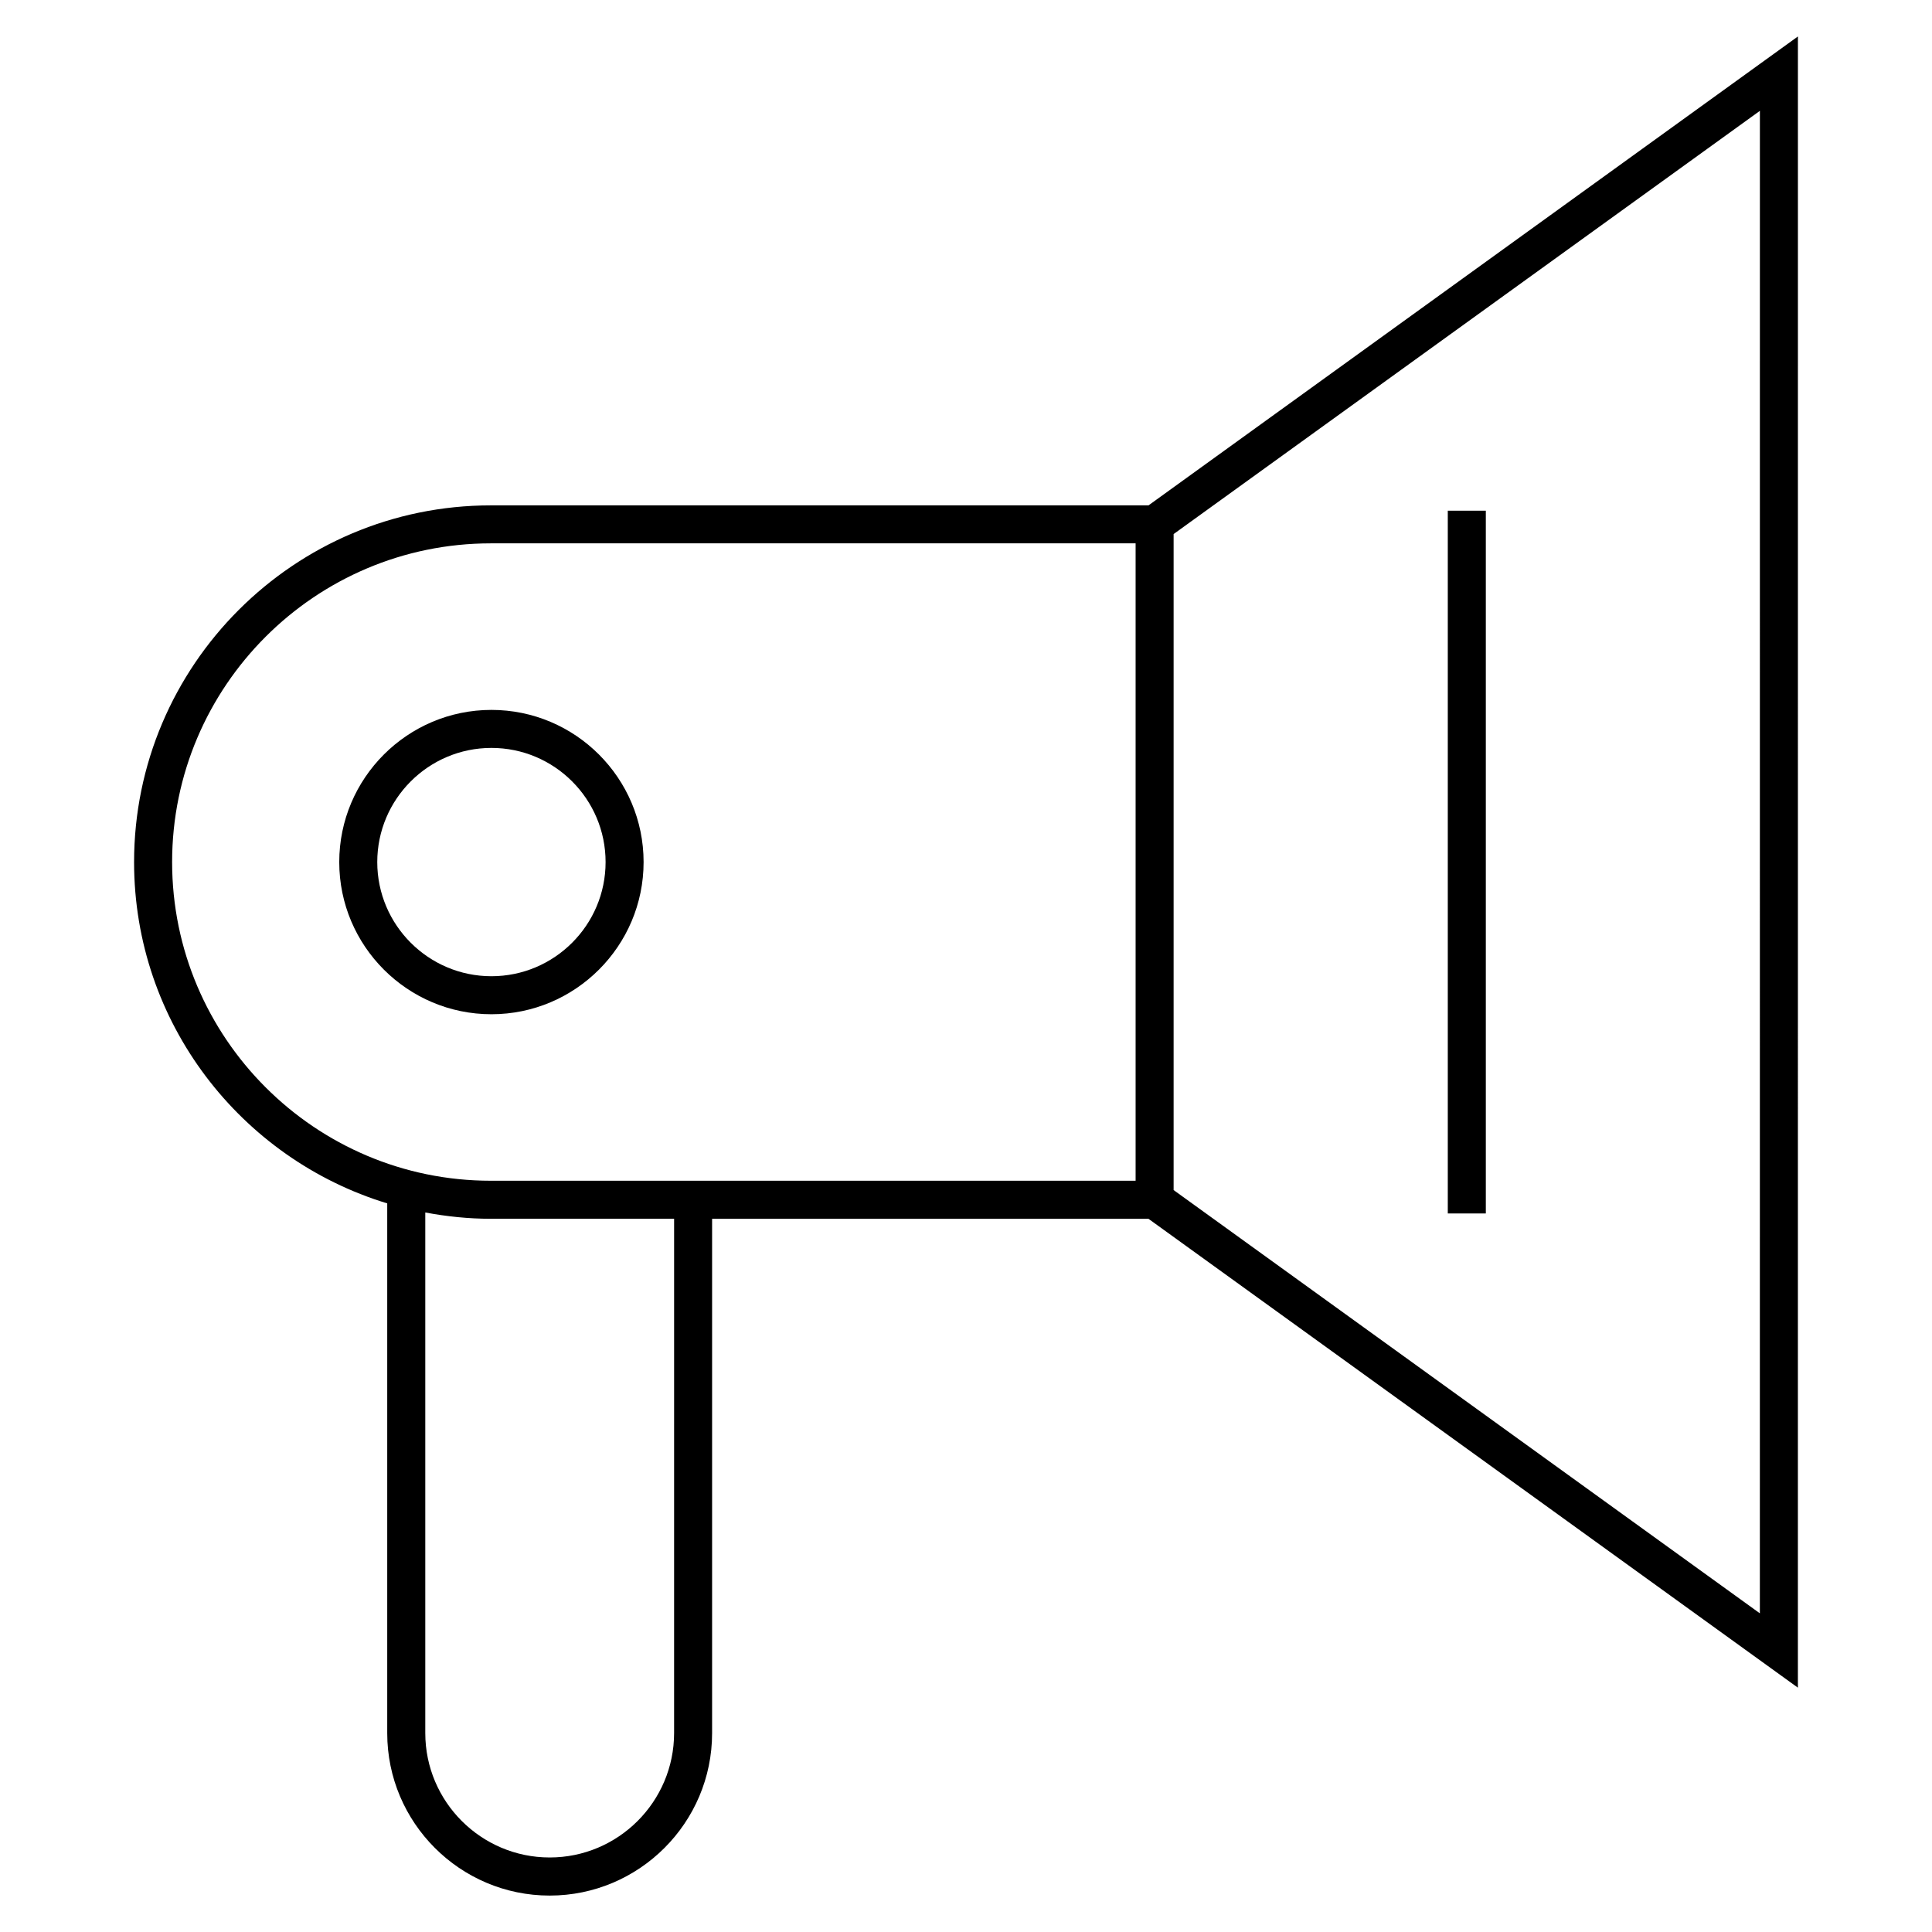 <?xml version="1.0" encoding="UTF-8"?>
<!-- Uploaded to: ICON Repo, www.svgrepo.com, Generator: ICON Repo Mixer Tools -->
<svg fill="#000000" width="800px" height="800px" version="1.1" viewBox="144 144 512 512" xmlns="http://www.w3.org/2000/svg">
 <g>
  <path d="m620.46 591.25 0.008-437.59-172.1 124.27h-174.3c-52.125 0-94.535 42.406-94.535 94.535 0 42.582 28.309 78.648 67.086 90.445v140.39c0 23.734 19.312 43.047 43.047 43.047 23.734 0 43.047-19.312 43.047-43.047v-136.3h115.65zm-10.078-19.699-155.36-112.17v-173.85l155.37-112.16zm-420.77-199.1c0-46.566 37.891-84.457 84.457-84.457h170.88v168.92l-170.88-0.004c-46.566 0.004-84.457-37.887-84.457-84.457zm133.03 230.83c0 18.176-14.793 32.969-32.969 32.969s-32.969-14.793-32.969-32.969v-137.96c5.637 1.055 11.43 1.668 17.367 1.668h48.574z"/>
  <path d="m314.56 372.46c0-22.238-18.094-40.328-40.328-40.328-22.238 0-40.328 18.094-40.328 40.328 0 22.234 18.094 40.324 40.328 40.324s40.328-18.09 40.328-40.324zm-70.582 0c0-16.688 13.574-30.254 30.254-30.254 16.688 0 30.254 13.566 30.254 30.254 0 16.68-13.566 30.25-30.254 30.25-16.68 0-30.254-13.57-30.254-30.25z"/>
  <path d="m527.68 279.34h10.078v186.24h-10.078z"/>
 </g>
</svg>
